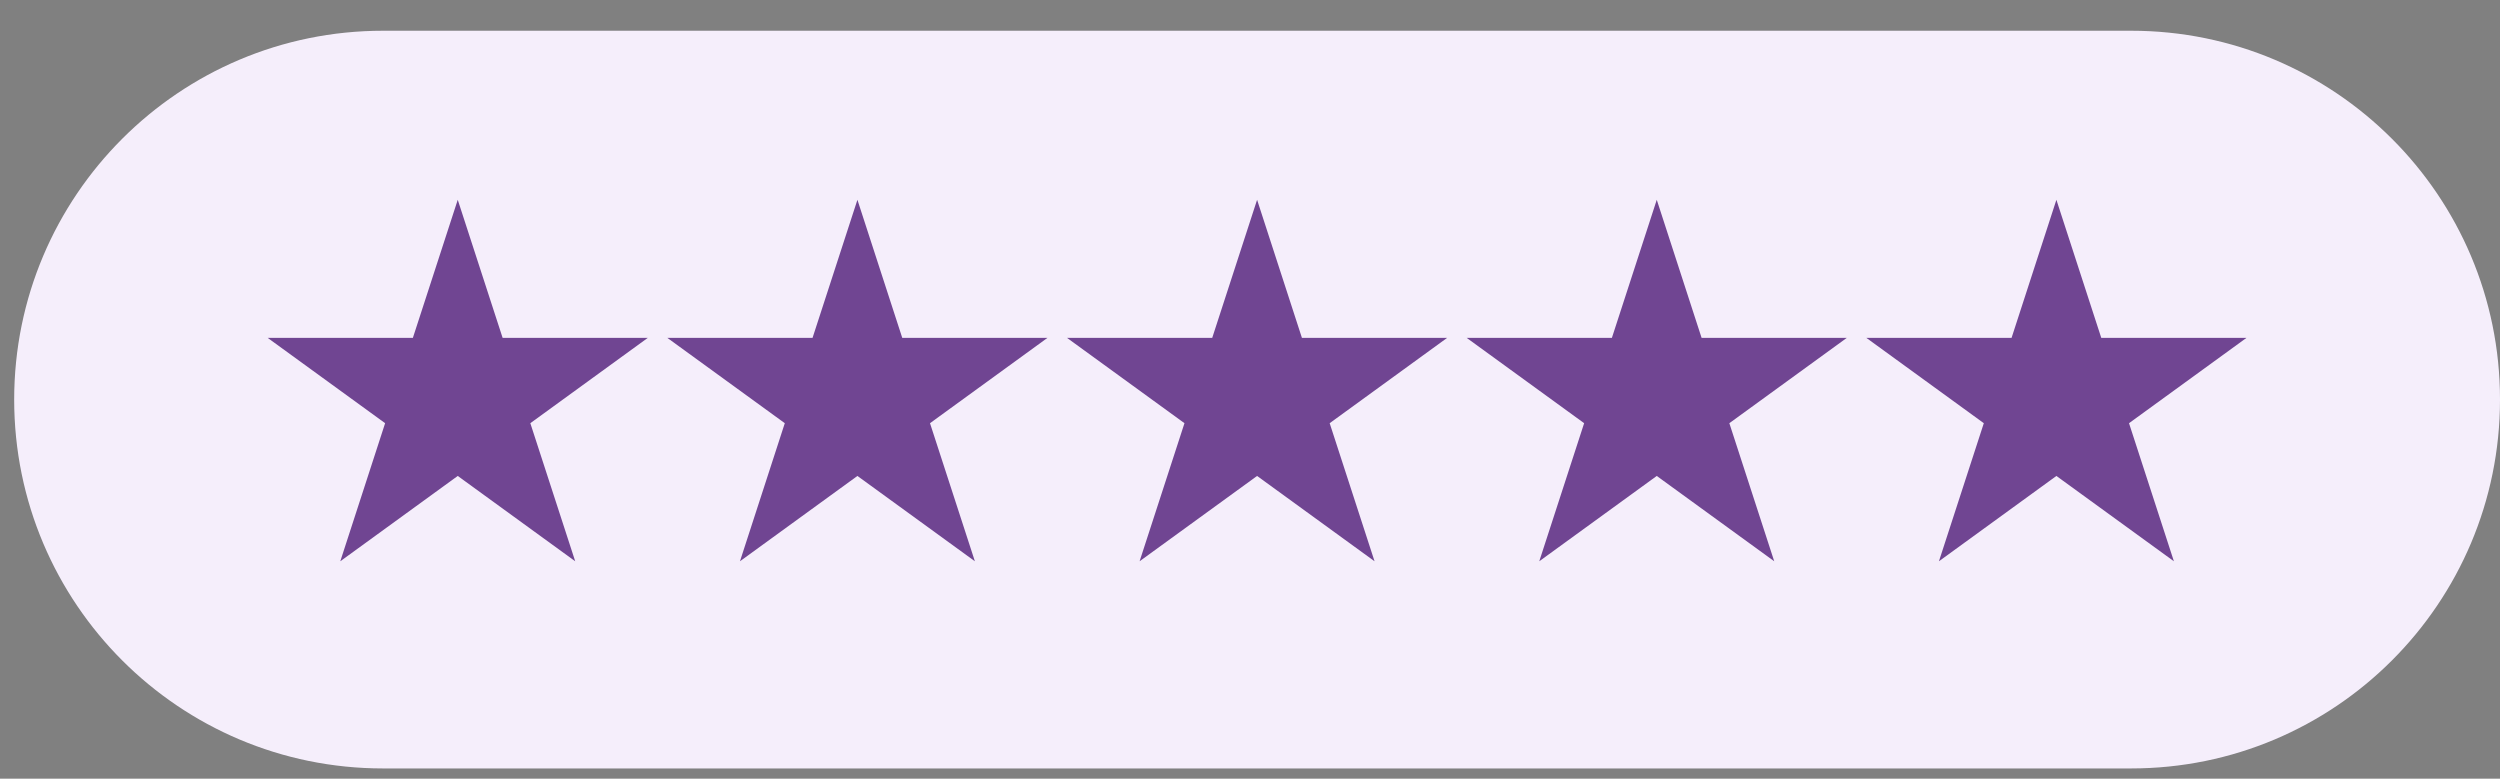 <?xml version="1.0" encoding="UTF-8"?> <svg xmlns="http://www.w3.org/2000/svg" width="61" height="19" viewBox="0 0 61 19" fill="none"><rect x="0" y="0" width="61" height="19" fill="#808080" stroke="none"/><g clip-path="url(#clip0_309_368)"><g clip-path="url(#clip1_309_368)"><g clip-path="url(#clip2_309_368)"><path d="M52 0.75H9.346C4.375 0.75 0.346 4.78 0.346 9.75C0.346 14.721 4.375 18.75 9.346 18.75H52C56.97 18.75 61 14.721 61 9.75C61 4.78 56.97 0.75 52 0.75Z" fill="#F5EEFB"></path><path d="M11.169 4.875L12.264 8.244H15.806L12.94 10.326L14.035 13.695L11.169 11.613L8.303 13.695L9.397 10.326L6.531 8.244H10.074L11.169 4.875Z" fill="#704592"></path><path d="M20.921 4.875L22.015 8.244H25.558L22.692 10.326L23.787 13.695L20.921 11.613L18.055 13.695L19.149 10.326L16.283 8.244H19.826L20.921 4.875Z" fill="#704592"></path><path d="M30.673 4.875L31.767 8.244H35.31L32.444 10.326L33.539 13.695L30.673 11.613L27.806 13.695L28.901 10.326L26.035 8.244H29.578L30.673 4.875Z" fill="#704592"></path><path d="M40.425 4.875L41.519 8.244H45.062L42.196 10.326L43.291 13.695L40.425 11.613L37.558 13.695L38.653 10.326L35.787 8.244H39.33L40.425 4.875Z" fill="#704592"></path><path d="M50.176 4.875L51.271 8.244H54.814L51.948 10.326L53.043 13.695L50.176 11.613L47.31 13.695L48.405 10.326L45.539 8.244H49.082L50.176 4.875Z" fill="#704592"></path></g></g></g><defs><clipPath id="clip0_309_368"><rect width="61" height="19" fill="white"></rect></clipPath><clipPath id="clip1_309_368"><rect width="61" height="19" fill="white"></rect></clipPath><clipPath id="clip2_309_368"><rect width="61" height="19" fill="white"></rect></clipPath></defs></svg> 